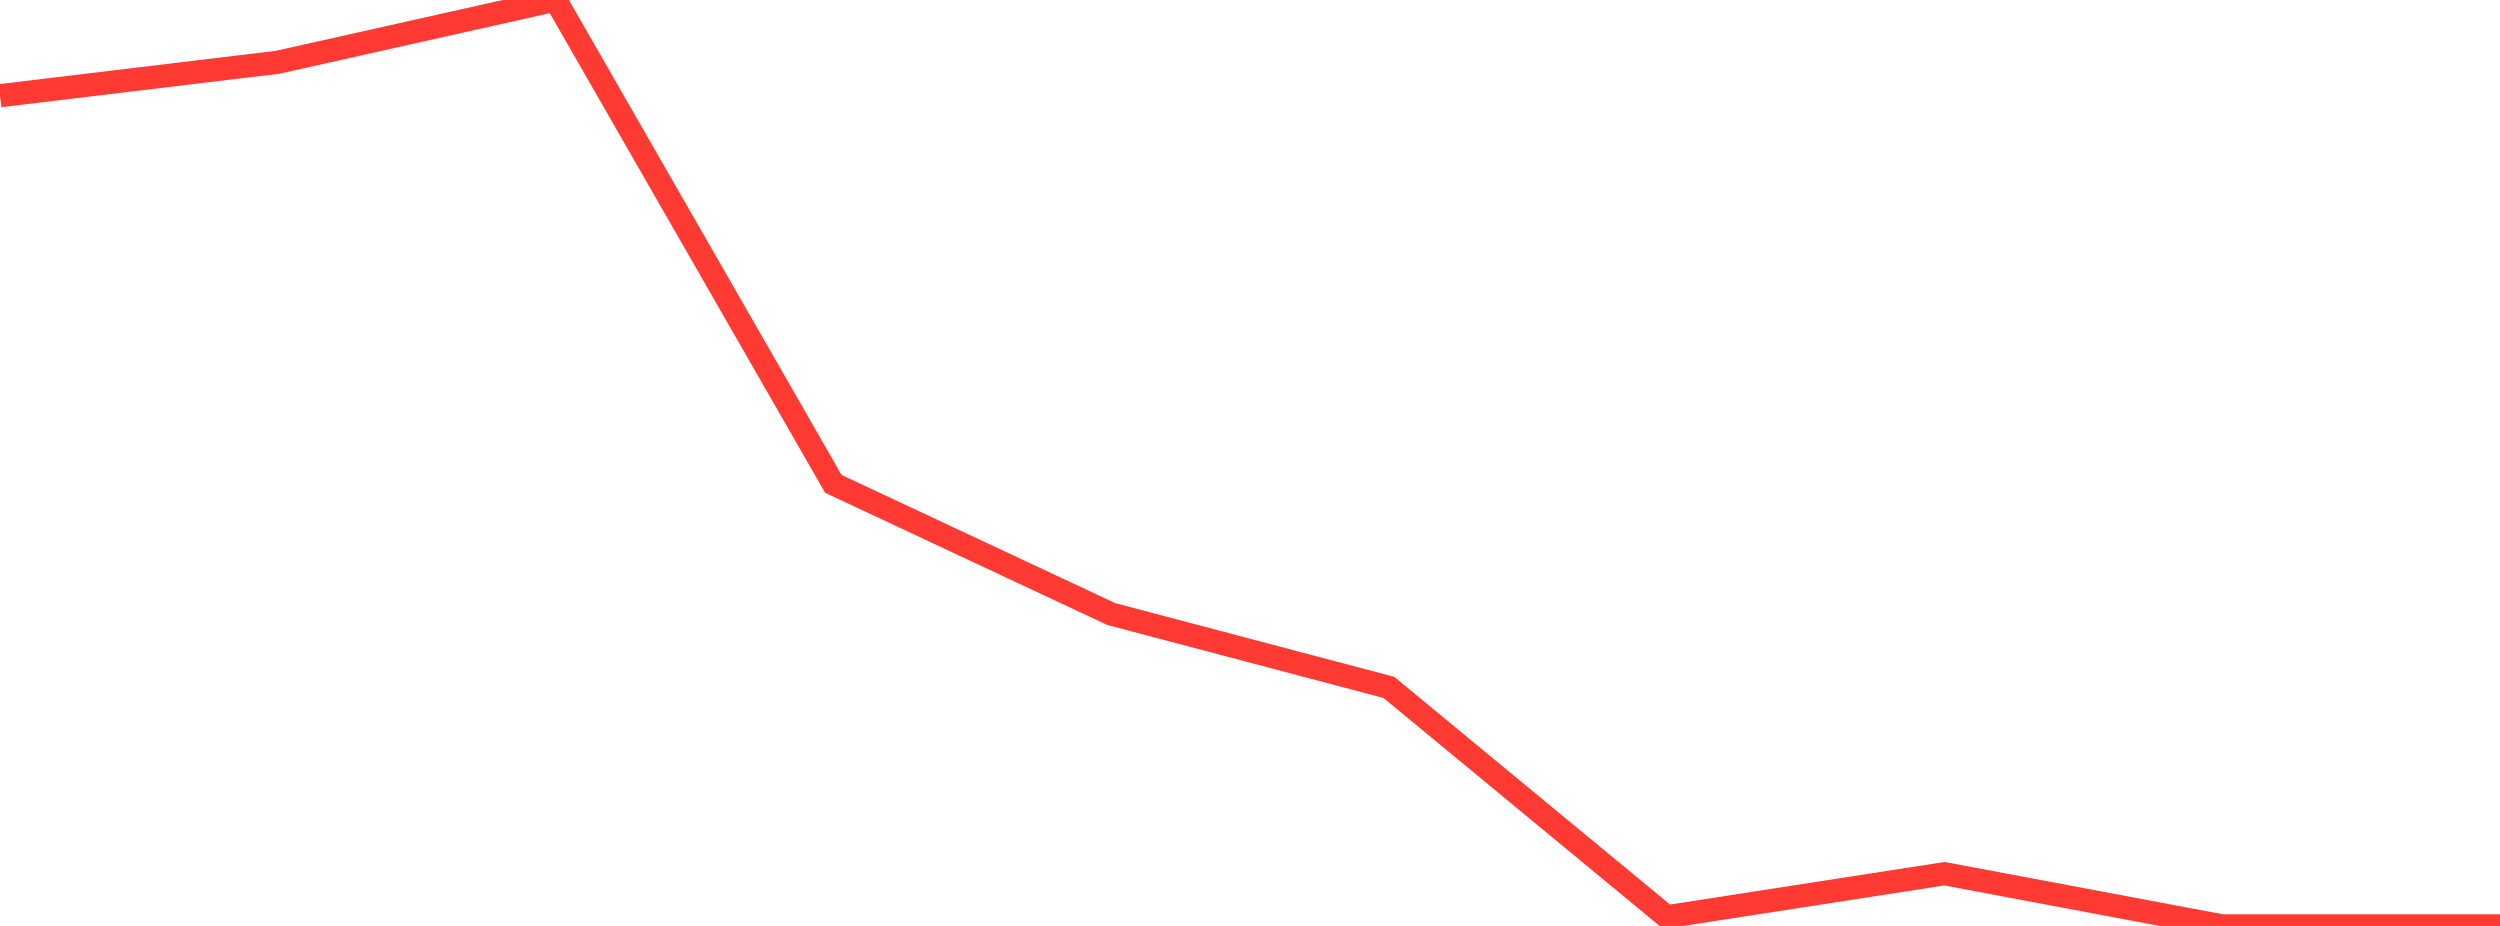 <?xml version="1.0" standalone="no"?>
<!DOCTYPE svg PUBLIC "-//W3C//DTD SVG 1.1//EN" "http://www.w3.org/Graphics/SVG/1.1/DTD/svg11.dtd">

<svg width="135" height="50" viewBox="0 0 135 50" preserveAspectRatio="none" 
  xmlns="http://www.w3.org/2000/svg"
  xmlns:xlink="http://www.w3.org/1999/xlink">


<polyline points="0.0, 5.166 15.0, 3.361 30.0, 0.0 45.0, 26.129 60.0, 33.156 75.0, 37.121 90.0, 49.506 105.0, 47.18 120.0, 50.0 135.0, 50.0" fill="none" stroke="#ff3a33" stroke-width="1.25"/>

</svg>